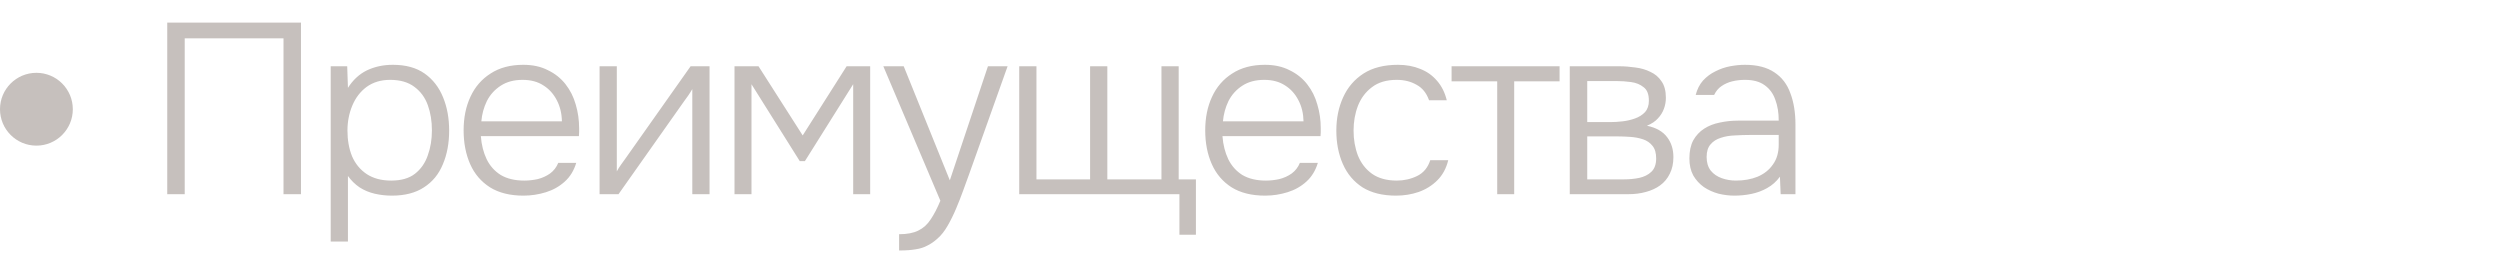 <?xml version="1.0" encoding="UTF-8"?> <svg xmlns="http://www.w3.org/2000/svg" width="103" height="11" viewBox="0 0 103 11" fill="none"><path d="M6.89 8V0.93H12.4V8H11.68V1.58H7.61V8H6.89ZM13.625 9.95V2.73H14.305L14.335 3.62C14.542 3.293 14.802 3.053 15.115 2.9C15.435 2.747 15.792 2.67 16.185 2.67C16.718 2.67 17.155 2.79 17.495 3.03C17.835 3.27 18.088 3.597 18.255 4.01C18.422 4.417 18.505 4.873 18.505 5.38C18.505 5.9 18.419 6.363 18.245 6.77C18.078 7.177 17.819 7.493 17.465 7.72C17.119 7.947 16.678 8.06 16.145 8.06C15.899 8.06 15.662 8.033 15.435 7.98C15.209 7.927 15.002 7.84 14.815 7.72C14.629 7.593 14.469 7.437 14.335 7.25V9.95H13.625ZM16.115 7.44C16.529 7.44 16.855 7.347 17.095 7.16C17.342 6.967 17.518 6.713 17.625 6.4C17.738 6.087 17.795 5.743 17.795 5.37C17.795 4.99 17.738 4.643 17.625 4.33C17.512 4.017 17.328 3.767 17.075 3.58C16.822 3.387 16.488 3.29 16.075 3.29C15.695 3.29 15.372 3.387 15.105 3.58C14.845 3.773 14.649 4.03 14.515 4.35C14.382 4.67 14.315 5.013 14.315 5.38C14.315 5.773 14.379 6.127 14.505 6.44C14.639 6.747 14.838 6.99 15.105 7.17C15.379 7.35 15.715 7.44 16.115 7.44ZM21.57 8.06C21.017 8.06 20.557 7.947 20.191 7.72C19.824 7.487 19.55 7.167 19.37 6.76C19.191 6.353 19.101 5.89 19.101 5.37C19.101 4.85 19.194 4.39 19.381 3.99C19.567 3.583 19.844 3.263 20.21 3.03C20.577 2.79 21.027 2.67 21.561 2.67C21.947 2.67 22.284 2.743 22.57 2.89C22.864 3.03 23.107 3.223 23.3 3.47C23.494 3.717 23.634 3.997 23.721 4.31C23.814 4.623 23.86 4.947 23.86 5.28C23.86 5.34 23.86 5.397 23.86 5.45C23.86 5.503 23.857 5.557 23.851 5.61H19.811C19.837 5.963 19.917 6.28 20.05 6.56C20.184 6.833 20.377 7.05 20.631 7.21C20.89 7.363 21.214 7.44 21.601 7.44C21.78 7.44 21.964 7.42 22.151 7.38C22.337 7.333 22.507 7.257 22.66 7.15C22.814 7.037 22.927 6.89 23 6.71H23.741C23.647 7.023 23.491 7.28 23.27 7.48C23.05 7.68 22.791 7.827 22.491 7.92C22.191 8.013 21.884 8.06 21.57 8.06ZM19.831 5H23.151C23.144 4.673 23.074 4.383 22.941 4.13C22.807 3.87 22.624 3.667 22.39 3.52C22.157 3.367 21.87 3.29 21.53 3.29C21.177 3.29 20.877 3.37 20.631 3.53C20.384 3.69 20.194 3.9 20.061 4.16C19.934 4.42 19.857 4.7 19.831 5ZM24.703 8V2.73H25.413V7.06C25.459 6.973 25.516 6.883 25.582 6.79C25.656 6.69 25.716 6.607 25.762 6.54L28.453 2.73H29.233V8H28.523V3.67C28.469 3.763 28.413 3.853 28.352 3.94C28.293 4.027 28.233 4.11 28.172 4.19L25.483 8H24.703ZM30.261 8V2.73H31.251L33.071 5.58L34.881 2.73H35.851V8H35.151V3.47L33.161 6.64H32.951L30.961 3.47V8H30.261ZM37.043 10.32V9.65C37.37 9.65 37.633 9.6 37.833 9.5C38.04 9.4 38.21 9.247 38.343 9.04C38.483 8.833 38.617 8.577 38.743 8.27L36.393 2.73H37.233L39.133 7.43L40.703 2.73H41.513L39.923 7.19C39.857 7.383 39.777 7.603 39.683 7.85C39.597 8.09 39.5 8.337 39.393 8.59C39.287 8.843 39.17 9.08 39.043 9.3C38.917 9.52 38.777 9.697 38.623 9.83C38.483 9.957 38.343 10.053 38.203 10.12C38.07 10.193 37.913 10.243 37.733 10.27C37.553 10.303 37.323 10.32 37.043 10.32ZM48.592 9.67V8H41.992V2.73H42.702V7.39H44.912V2.73H45.622V7.39H47.852V2.73H48.562V7.39H49.272V9.67H48.592ZM52.125 8.06C51.572 8.06 51.112 7.947 50.745 7.72C50.379 7.487 50.105 7.167 49.925 6.76C49.745 6.353 49.655 5.89 49.655 5.37C49.655 4.85 49.749 4.39 49.935 3.99C50.122 3.583 50.399 3.263 50.765 3.03C51.132 2.79 51.582 2.67 52.115 2.67C52.502 2.67 52.839 2.743 53.125 2.89C53.419 3.03 53.662 3.223 53.855 3.47C54.049 3.717 54.189 3.997 54.275 4.31C54.369 4.623 54.415 4.947 54.415 5.28C54.415 5.34 54.415 5.397 54.415 5.45C54.415 5.503 54.412 5.557 54.405 5.61H50.365C50.392 5.963 50.472 6.28 50.605 6.56C50.739 6.833 50.932 7.05 51.185 7.21C51.445 7.363 51.769 7.44 52.155 7.44C52.335 7.44 52.519 7.42 52.705 7.38C52.892 7.333 53.062 7.257 53.215 7.15C53.369 7.037 53.482 6.89 53.555 6.71H54.295C54.202 7.023 54.045 7.28 53.825 7.48C53.605 7.68 53.345 7.827 53.045 7.92C52.745 8.013 52.439 8.06 52.125 8.06ZM50.385 5H53.705C53.699 4.673 53.629 4.383 53.495 4.13C53.362 3.87 53.179 3.667 52.945 3.52C52.712 3.367 52.425 3.29 52.085 3.29C51.732 3.29 51.432 3.37 51.185 3.53C50.939 3.69 50.749 3.9 50.615 4.16C50.489 4.42 50.412 4.7 50.385 5ZM57.517 8.06C56.964 8.06 56.504 7.947 56.137 7.72C55.777 7.487 55.507 7.167 55.327 6.76C55.147 6.353 55.057 5.893 55.057 5.38C55.057 4.873 55.151 4.417 55.337 4.01C55.524 3.597 55.804 3.27 56.177 3.03C56.55 2.79 57.024 2.67 57.597 2.67C57.937 2.67 58.244 2.727 58.517 2.84C58.791 2.947 59.02 3.11 59.207 3.33C59.394 3.543 59.527 3.81 59.607 4.13H58.877C58.77 3.83 58.597 3.617 58.357 3.49C58.124 3.357 57.854 3.29 57.547 3.29C57.127 3.29 56.787 3.39 56.527 3.59C56.267 3.783 56.074 4.04 55.947 4.36C55.827 4.673 55.767 5.013 55.767 5.38C55.767 5.753 55.827 6.097 55.947 6.41C56.074 6.723 56.267 6.973 56.527 7.16C56.794 7.347 57.134 7.44 57.547 7.44C57.847 7.44 58.127 7.377 58.387 7.25C58.647 7.123 58.827 6.907 58.927 6.6H59.667C59.587 6.933 59.437 7.21 59.217 7.43C59.004 7.643 58.747 7.803 58.447 7.91C58.154 8.01 57.844 8.06 57.517 8.06ZM61.685 8V3.35H59.805V2.73H64.255V3.35H62.385V8H61.685ZM64.674 8V2.73H66.704C66.924 2.73 67.148 2.747 67.374 2.78C67.601 2.807 67.808 2.867 67.994 2.96C68.188 3.047 68.341 3.177 68.454 3.35C68.574 3.517 68.634 3.743 68.634 4.03C68.634 4.183 68.608 4.333 68.554 4.48C68.501 4.627 68.418 4.76 68.304 4.88C68.198 5 68.048 5.1 67.854 5.18C68.234 5.26 68.511 5.417 68.684 5.65C68.858 5.877 68.944 6.15 68.944 6.47C68.944 6.737 68.894 6.967 68.794 7.16C68.701 7.353 68.568 7.513 68.394 7.64C68.228 7.76 68.031 7.85 67.804 7.91C67.584 7.97 67.351 8 67.104 8H64.674ZM65.394 7.39H66.914C67.128 7.39 67.334 7.37 67.534 7.33C67.741 7.283 67.908 7.2 68.034 7.08C68.168 6.953 68.234 6.77 68.234 6.53C68.234 6.303 68.184 6.13 68.084 6.01C67.984 5.883 67.854 5.793 67.694 5.74C67.534 5.687 67.361 5.653 67.174 5.64C66.988 5.627 66.811 5.62 66.644 5.62H65.394V7.39ZM65.394 5.03H66.354C66.501 5.03 66.664 5.02 66.844 5C67.024 4.98 67.198 4.94 67.364 4.88C67.531 4.82 67.668 4.733 67.774 4.62C67.881 4.5 67.934 4.343 67.934 4.15C67.934 3.883 67.861 3.697 67.714 3.59C67.574 3.477 67.401 3.407 67.194 3.38C66.994 3.353 66.801 3.34 66.614 3.34H65.394V5.03ZM71.453 8.06C71.24 8.06 71.023 8.033 70.803 7.98C70.583 7.92 70.383 7.83 70.203 7.71C70.023 7.583 69.876 7.423 69.763 7.23C69.656 7.03 69.603 6.797 69.603 6.53C69.603 6.23 69.656 5.98 69.763 5.78C69.876 5.58 70.026 5.42 70.213 5.3C70.4 5.18 70.613 5.097 70.853 5.05C71.093 4.997 71.347 4.97 71.613 4.97H73.283C73.283 4.643 73.237 4.357 73.143 4.11C73.056 3.857 72.91 3.657 72.703 3.51C72.503 3.363 72.233 3.29 71.893 3.29C71.713 3.29 71.54 3.31 71.373 3.35C71.207 3.39 71.056 3.457 70.923 3.55C70.796 3.637 70.697 3.757 70.623 3.91H69.863C69.923 3.677 70.023 3.48 70.163 3.32C70.31 3.16 70.48 3.033 70.673 2.94C70.867 2.84 71.07 2.77 71.283 2.73C71.496 2.69 71.7 2.67 71.893 2.67C72.393 2.67 72.796 2.773 73.103 2.98C73.41 3.18 73.63 3.467 73.763 3.84C73.903 4.207 73.973 4.64 73.973 5.14V8H73.363L73.333 7.28C73.186 7.48 73.01 7.637 72.803 7.75C72.603 7.863 72.386 7.943 72.153 7.99C71.927 8.037 71.693 8.06 71.453 8.06ZM71.523 7.44C71.85 7.44 72.147 7.387 72.413 7.28C72.68 7.167 72.89 7 73.043 6.78C73.203 6.56 73.283 6.287 73.283 5.96V5.56H72.103C71.897 5.56 71.686 5.567 71.473 5.58C71.26 5.587 71.067 5.62 70.893 5.68C70.72 5.733 70.58 5.823 70.473 5.95C70.367 6.07 70.313 6.243 70.313 6.47C70.313 6.697 70.37 6.883 70.483 7.03C70.597 7.17 70.746 7.273 70.933 7.34C71.12 7.407 71.317 7.44 71.523 7.44Z" fill="#402E22" fill-opacity="0.3"></path><circle cx="1.5" cy="4.5" r="1.5" fill="#402E22" fill-opacity="0.3"></circle></svg> 